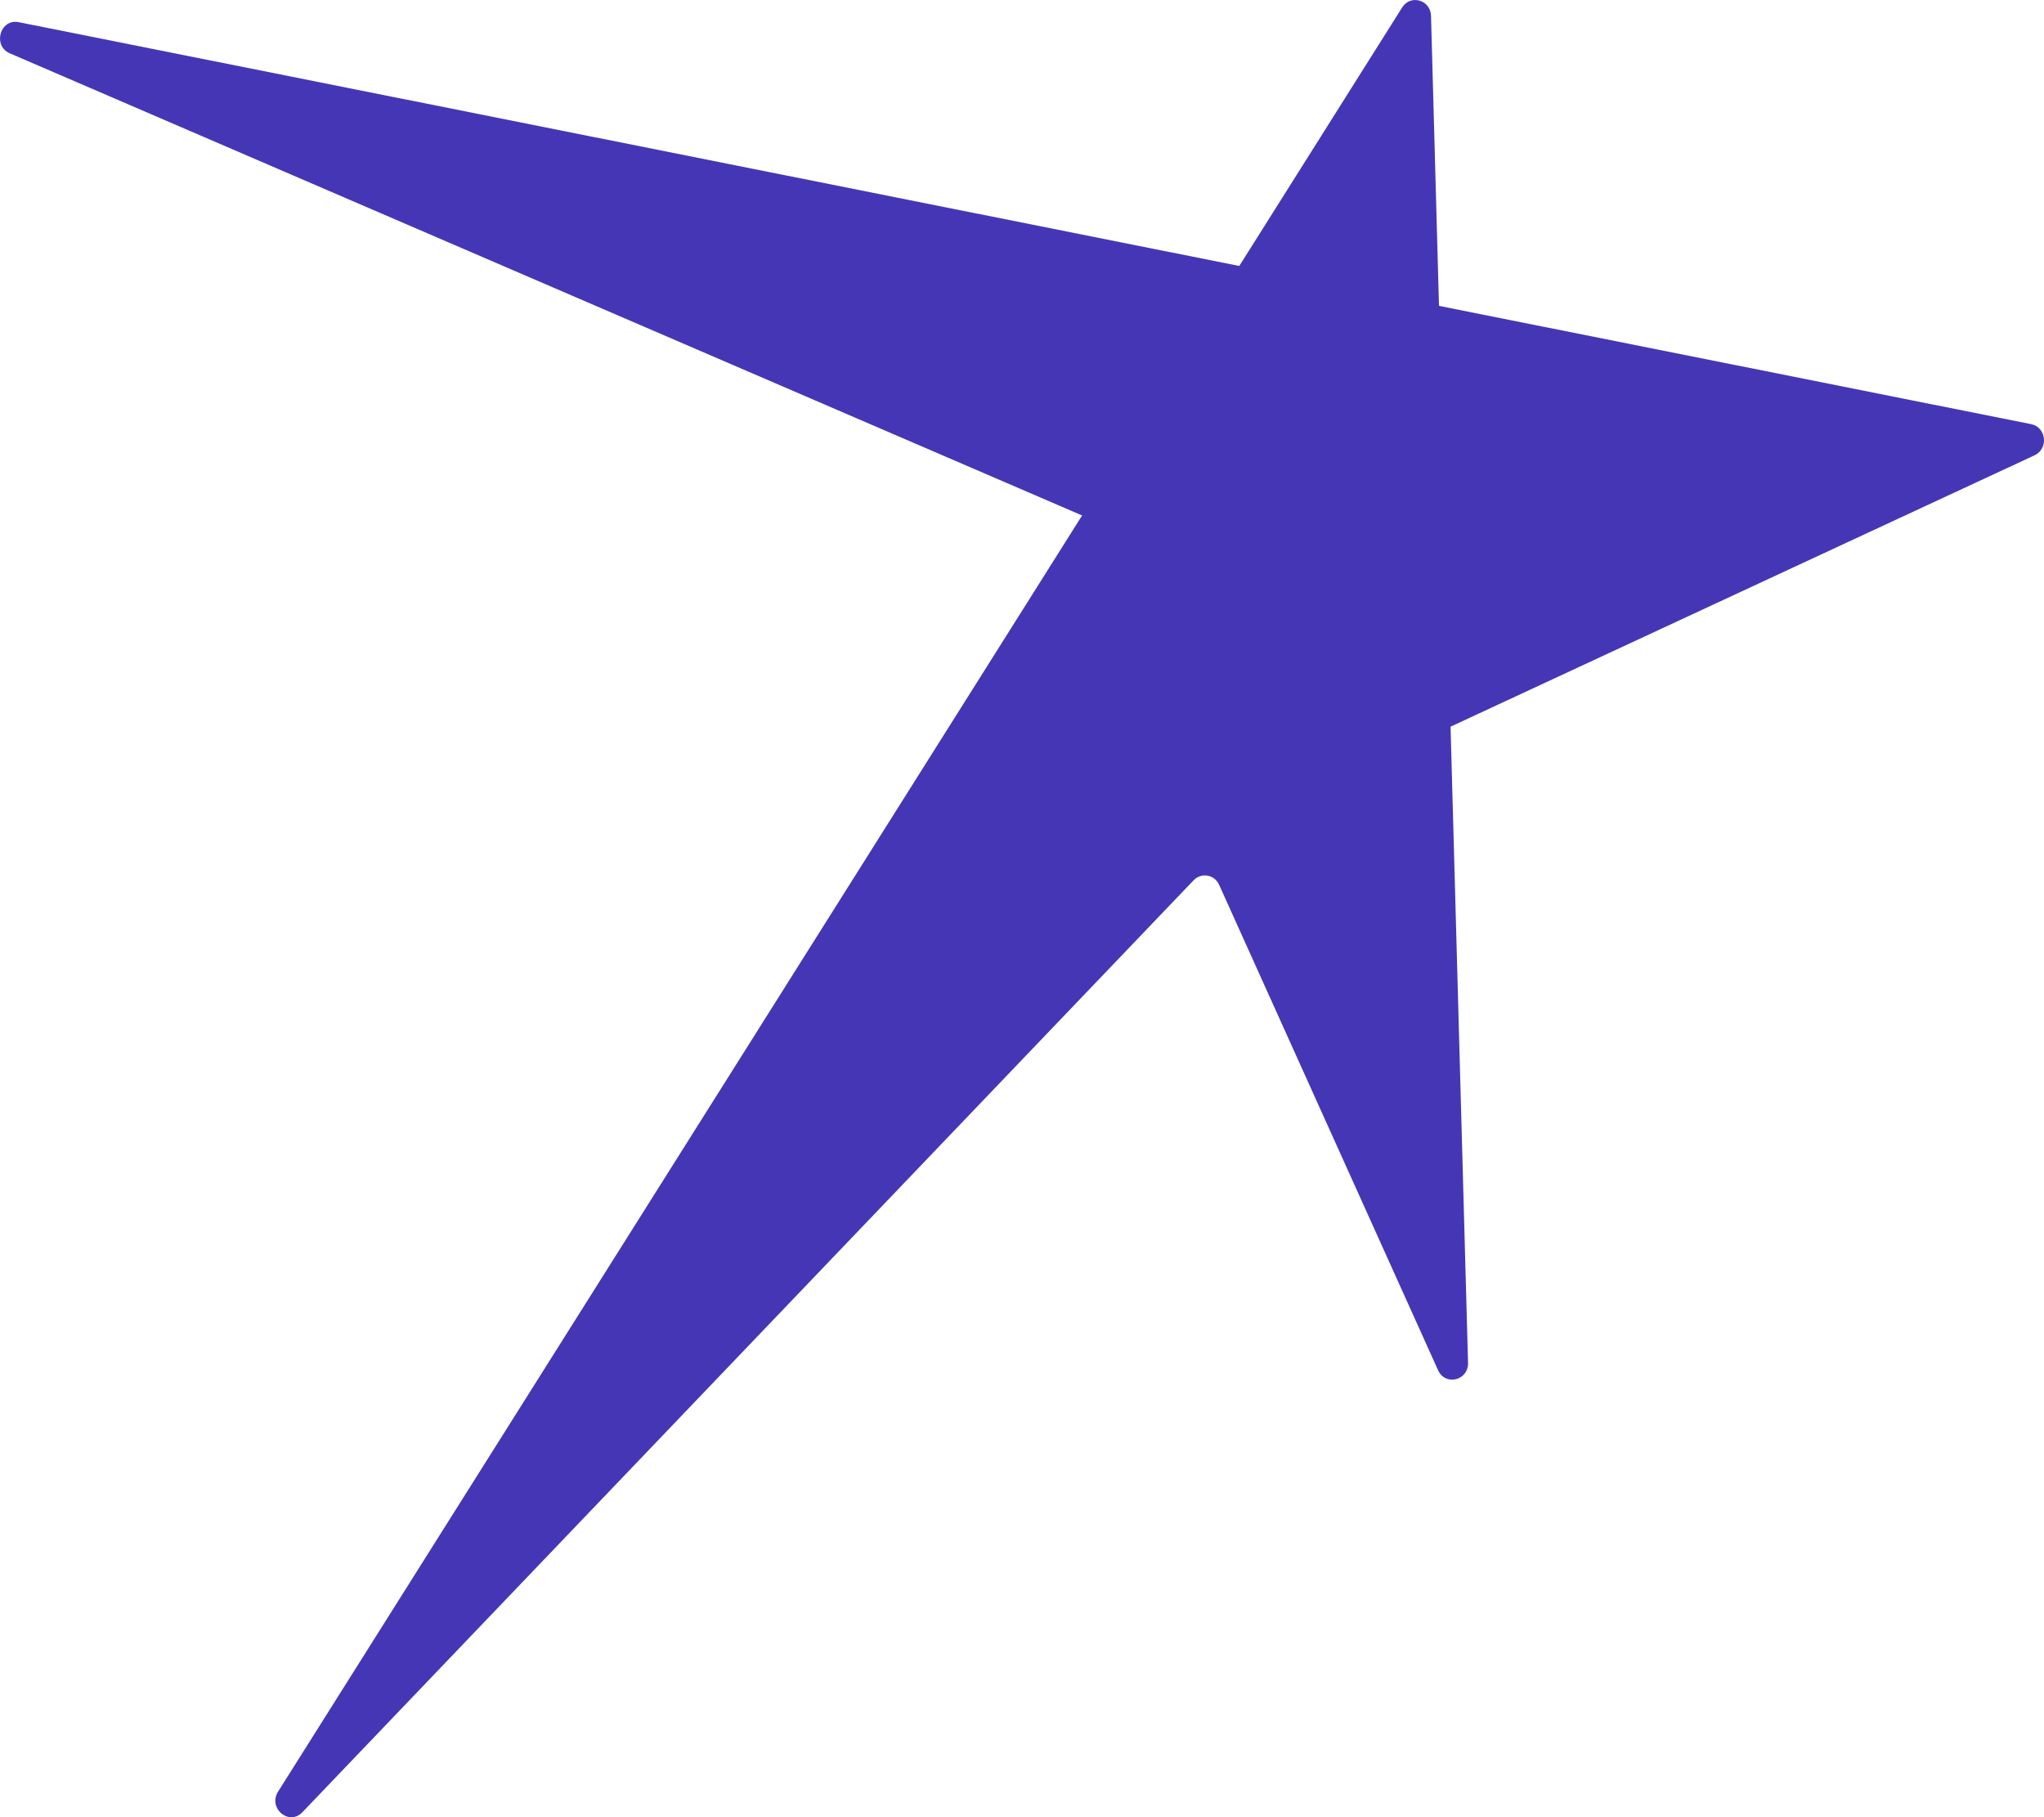 <?xml version="1.0" encoding="UTF-8"?>
<svg xmlns="http://www.w3.org/2000/svg" width="27" height="24" viewBox="0 0 27 24" fill="none">
  <g clip-path="url(#clip0_40_1842)">
    <path d="M3.673 23.663L18.522 0.098C18.634 -0.079 18.898 -2.57811e-05 18.903 0.211L19.392 17.998C19.398 18.233 19.092 18.309 18.996 18.097L16.104 11.686C16.043 11.55 15.871 11.52 15.768 11.625L3.994 23.935C3.817 24.119 3.536 23.881 3.673 23.663Z" fill="#4536B6"></path>
    <path d="M0.248 0.293L26.831 5.602C27.031 5.643 27.063 5.925 26.876 6.013L11.269 13.264C11.064 13.359 10.879 13.093 11.03 12.92L15.62 7.693C15.717 7.582 15.68 7.405 15.547 7.348L0.129 0.704C-0.102 0.604 0.002 0.243 0.248 0.293Z" fill="#4536B6"></path>
  </g>
  <defs>
    <clipPath id="clip0_40_1842">
      <rect width="27" height="24" fill="white"></rect>
    </clipPath>
  </defs>
</svg>
